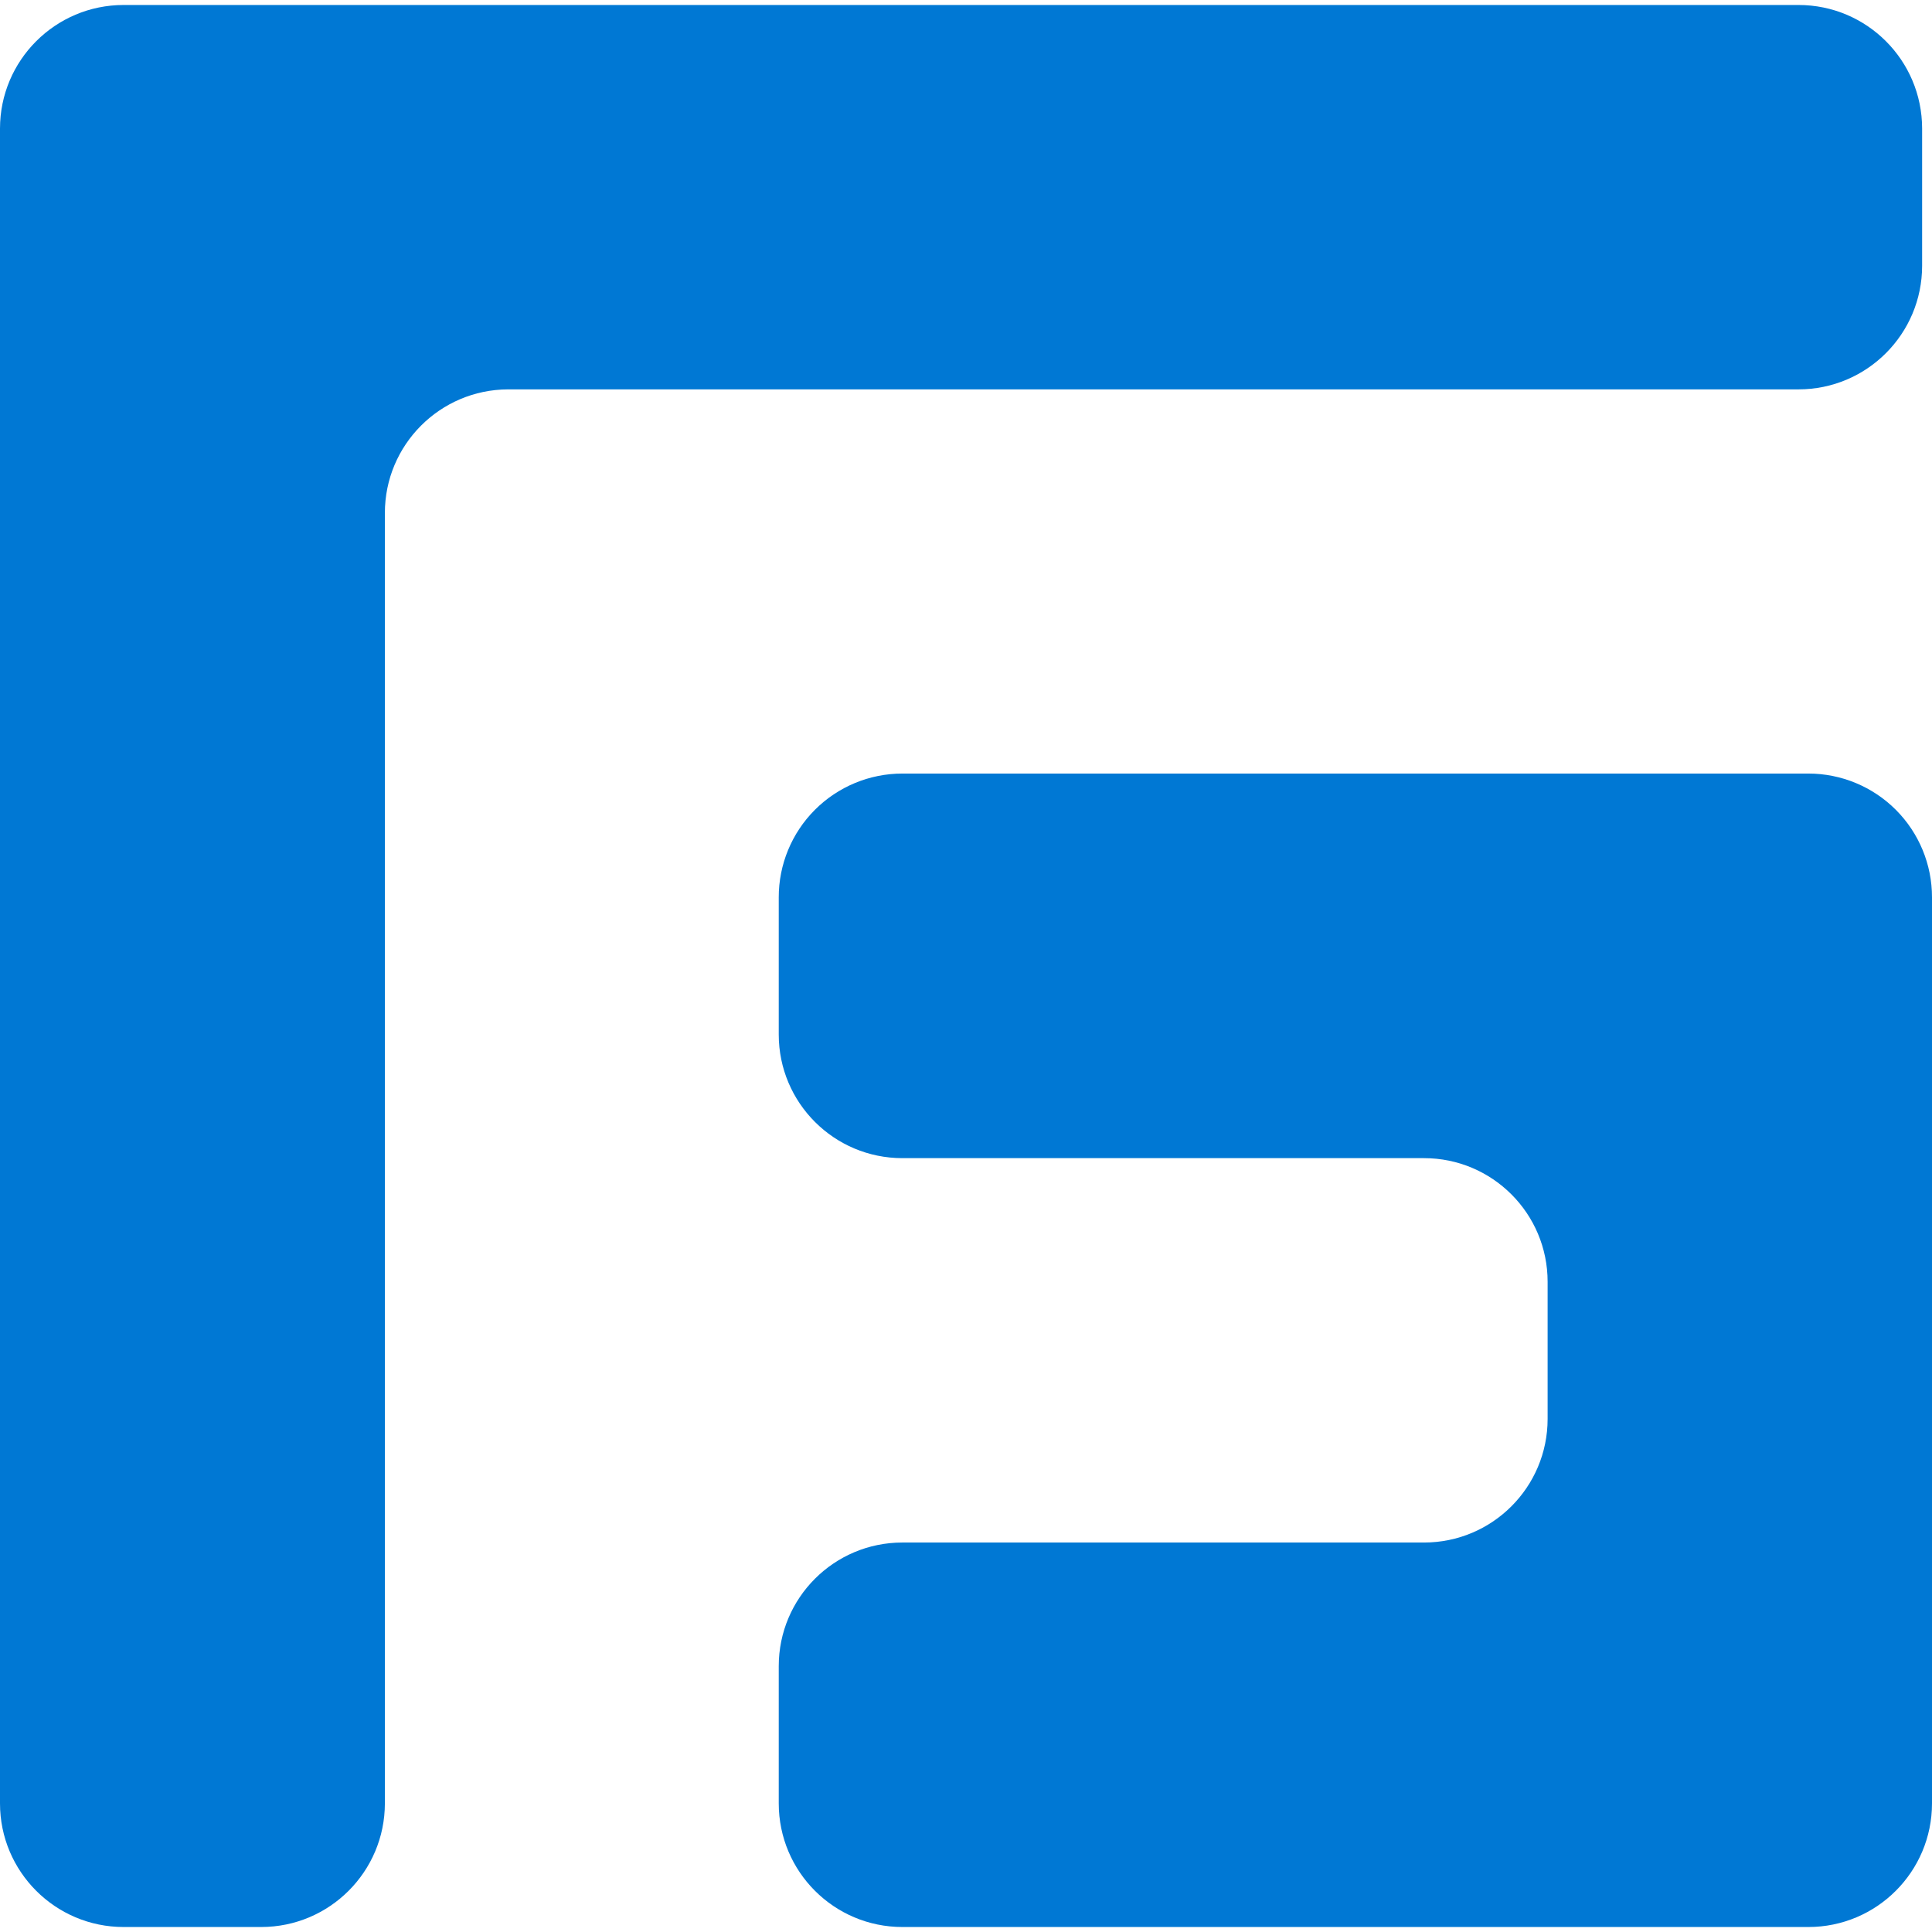 
<svg width="238.52px" height="238.52px" viewBox="0 0 195.52 194.51" version="1.1" xmlns="http://www.w3.org/2000/svg" xmlns:xlink="http://www.w3.org/1999/xlink">
    <g id="页面-1" stroke="none" stroke-width="1" fill="none" fill-rule="evenodd">
        <g id="fg修改-02-2" transform="translate(0, 0)" fill="#0078D4" fill-rule="nonzero">
            <g id="fg修改-02" transform="translate(0, -0)">
                <path d="M195.52,90.31 L195.52,182 C195.52,188.909 189.919,194.51 183.01,194.51 L91.32,194.51 C84.411,194.51 78.81,188.909 78.81,182 L78.81,168.11 C78.81,161.201 84.411,155.6 91.32,155.6 L144.11,155.6 C151.019,155.6 156.62,149.999 156.62,143.09 L156.62,129.21 C156.62,122.301 151.019,116.7 144.11,116.7 L91.32,116.7 C84.411,116.7 78.81,111.099 78.81,104.19 L78.81,90.31 C78.805,86.989 80.12,83.802 82.467,81.451 C84.814,79.101 87.999,77.78 91.32,77.78 L183.01,77.78 C186.331,77.78 189.516,79.101 191.863,81.451 C194.21,83.802 195.525,86.989 195.52,90.31 L195.52,90.31 Z" id="路径"></path>
                <path d="M194.52,12.5 L194.52,26.39 C194.52,33.299 188.919,38.9 182.01,38.9 L51.41,38.9 C44.52,38.928 38.95,44.52 38.95,51.41 L38.95,182 C38.944,188.907 33.347,194.504 26.44,194.51 L12.51,194.51 C5.601,194.51 0,188.909 0,182 L0,12.5 C0.006,5.595 5.605,0 12.51,0 L182.01,0 C188.915,0 194.514,5.595 194.52,12.5 Z" id="路径"></path>
            </g>
        </g>
    </g>
</svg>
